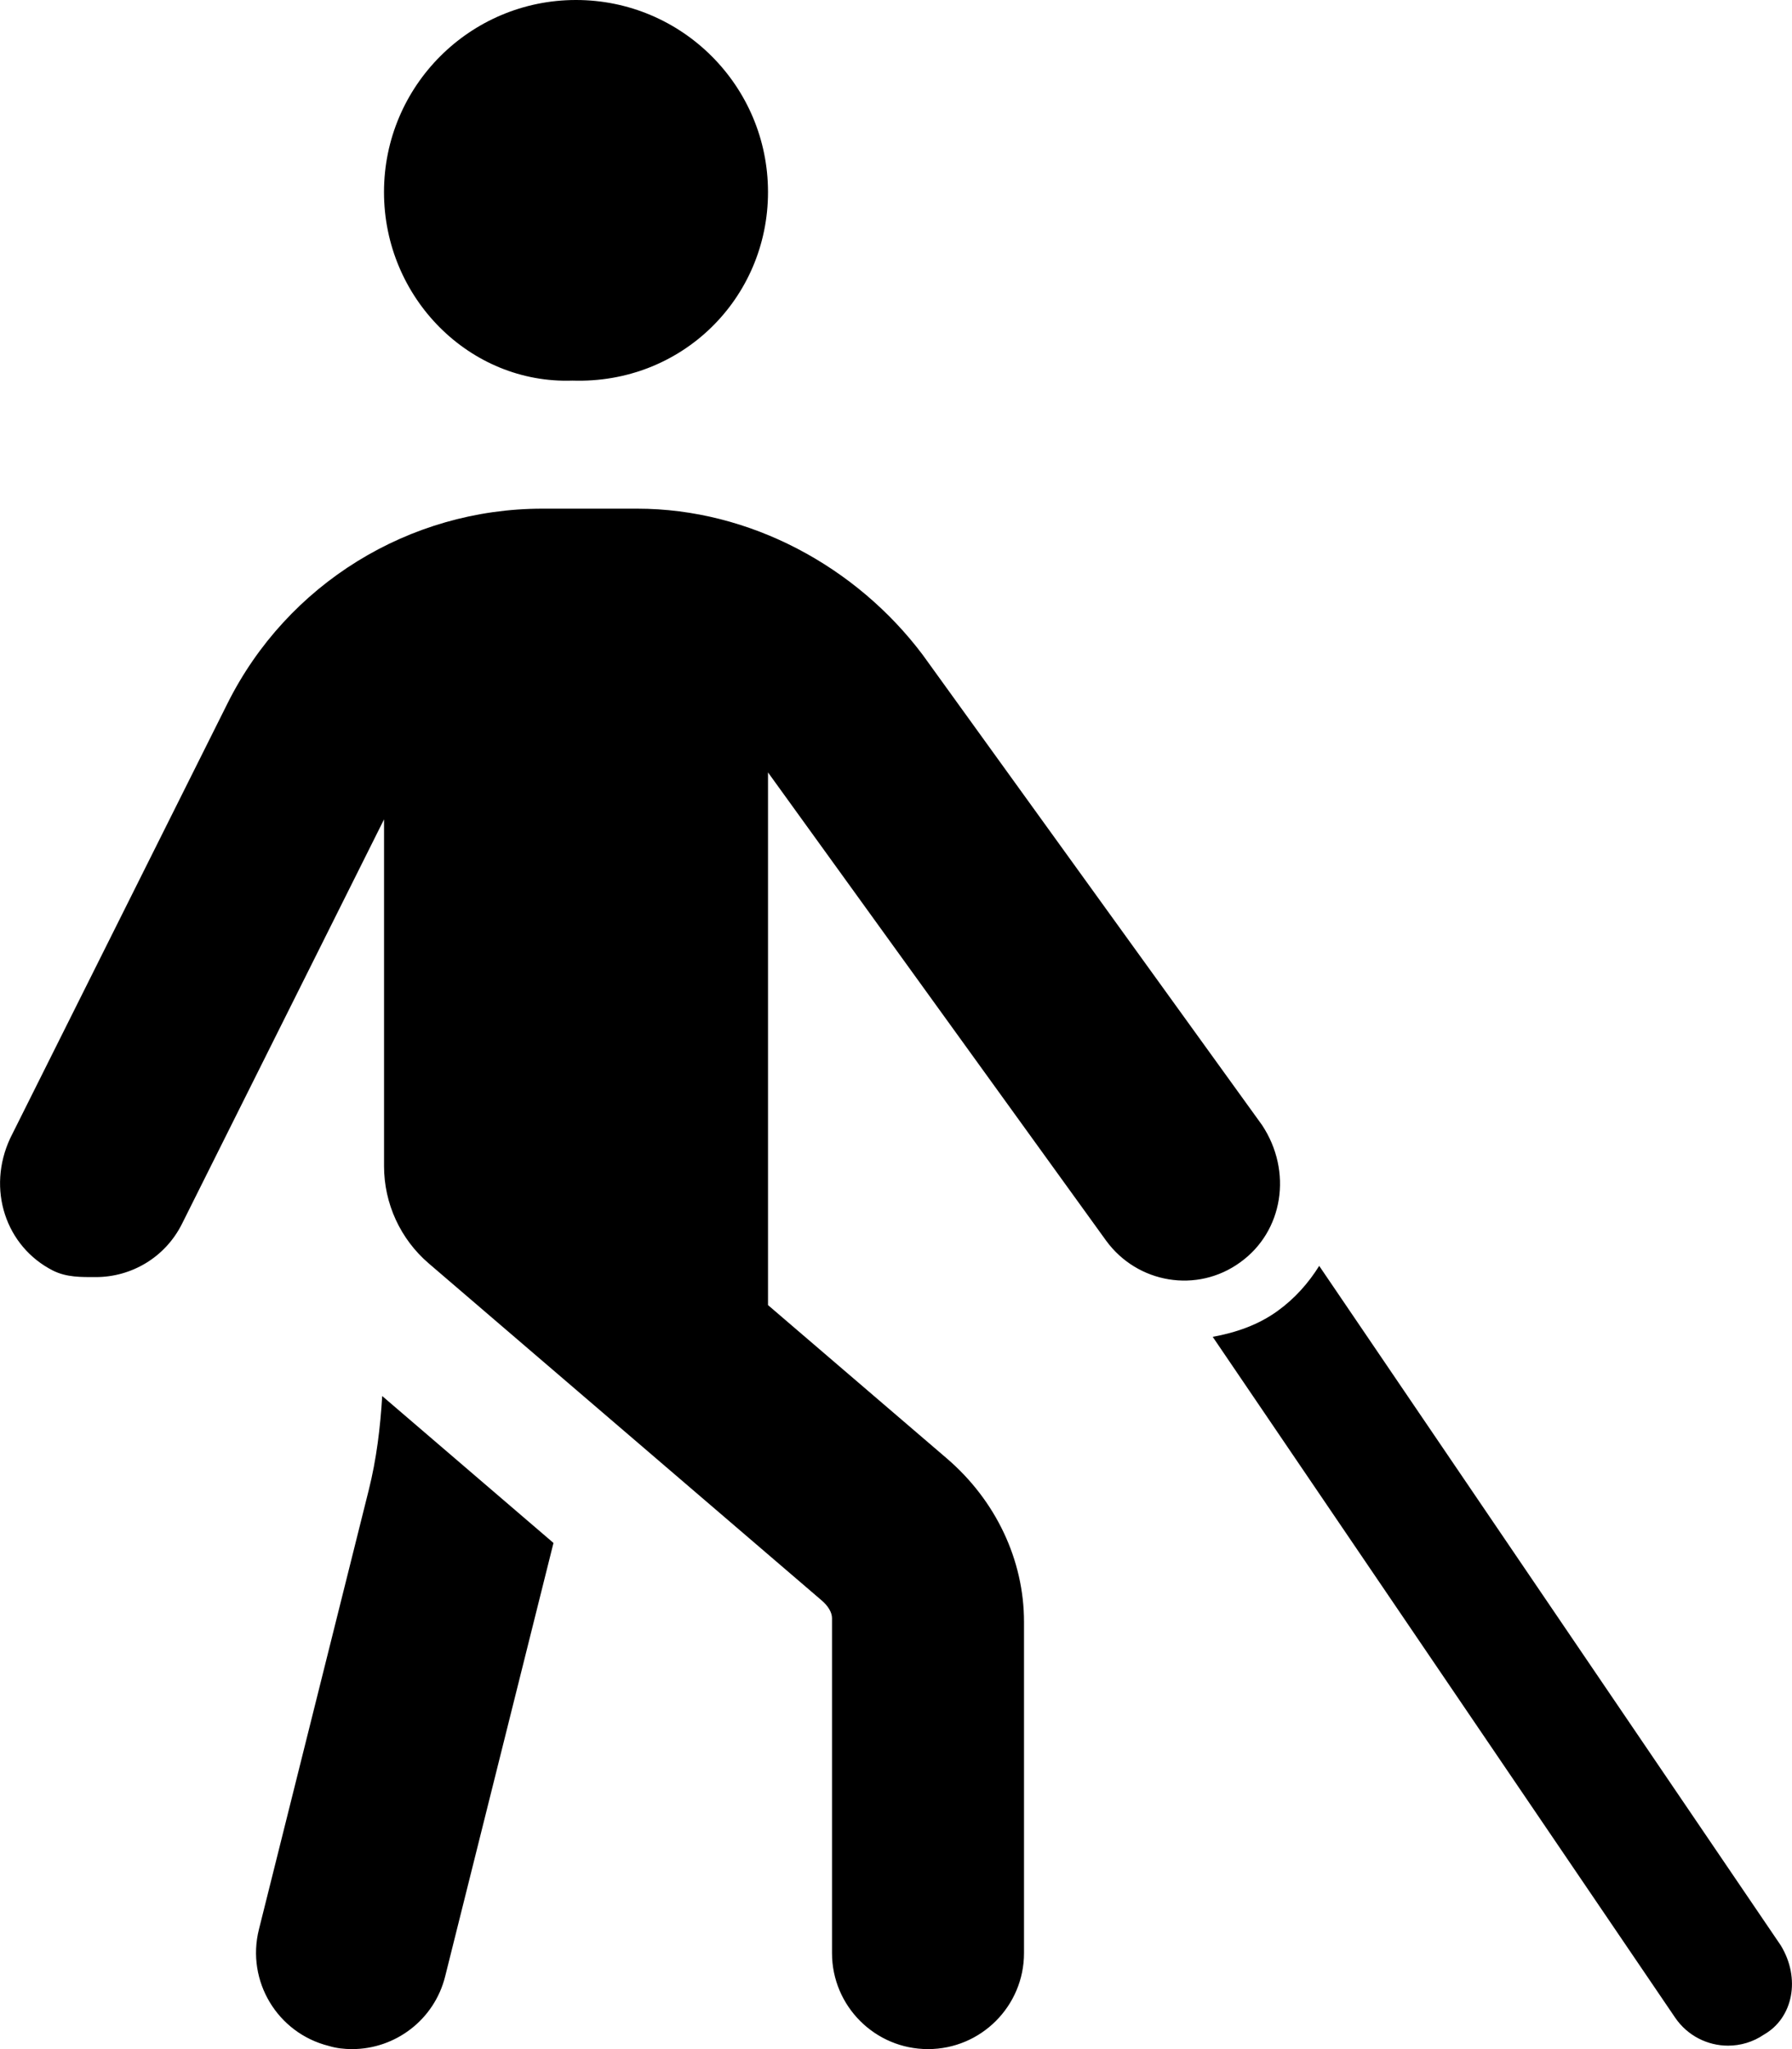 <svg xmlns="http://www.w3.org/2000/svg" viewBox="0 0 448 512"><!--! Font Awesome Pro 6.1.2 by @fontawesome - https://fontawesome.com License - https://fontawesome.com/license (Commercial License) Copyright 2022 Fonticons, Inc. --><path d="M143.1 95.1C170.5 95.99 192 74.5 192 48C192 21.49 170.5 0 144 0C117.5 0 96 21.49 96 48C96 74.5 117.5 95.99 143.1 95.1zM92.19 372.3l-27.46 109.8c-3.219 12.86 4.594 25.89 17.47 29.11C84.13 511.8 86.1 512 88.04 512c10.75 0 20.53-7.281 23.25-18.17l27.08-108.3l-42.82-36.71C95.08 356.7 94.12 364.6 92.19 372.3zM315.5 281.1l-84.84-117.5C214.1 141.6 187.5 127.1 159.3 127.1L135.6 127.1c-33.34 0-63.81 18.83-78.72 48.65l-54.3 108.6C-3.395 297.1 1.418 311.5 13.29 317.5C16.73 319.2 20.39 319.1 23.98 319.1c8.812 0 17.28-4.859 21.5-13.27l50.53-101.1v86.65c0 9.342 4.082 18.22 11.17 24.3l98.26 84.23c1.625 1.391 2.562 3 2.562 4.406V488c0 13.25 10.75 24 24 24s24-10.75 24-24v-82.75c0-15.44-7.031-30.33-19.31-40.85l-44.69-38.3V193l84.53 117c7.811 10.7 22.75 13.25 33.53 5.406C320.8 307.7 323.2 292.7 315.5 281.1zM445.2 486.1l-115.4-169.8c-2.652 4.25-6.059 8.121-10.36 11.23c-4.869 3.543-10.46 5.432-16.26 6.502l115.6 170.1c3.094 4.547 8.127 7.008 13.22 7.008c3.125 0 6.247-.898 8.997-2.773C448.3 504.2 450.2 494.3 445.2 486.1z"/></svg>